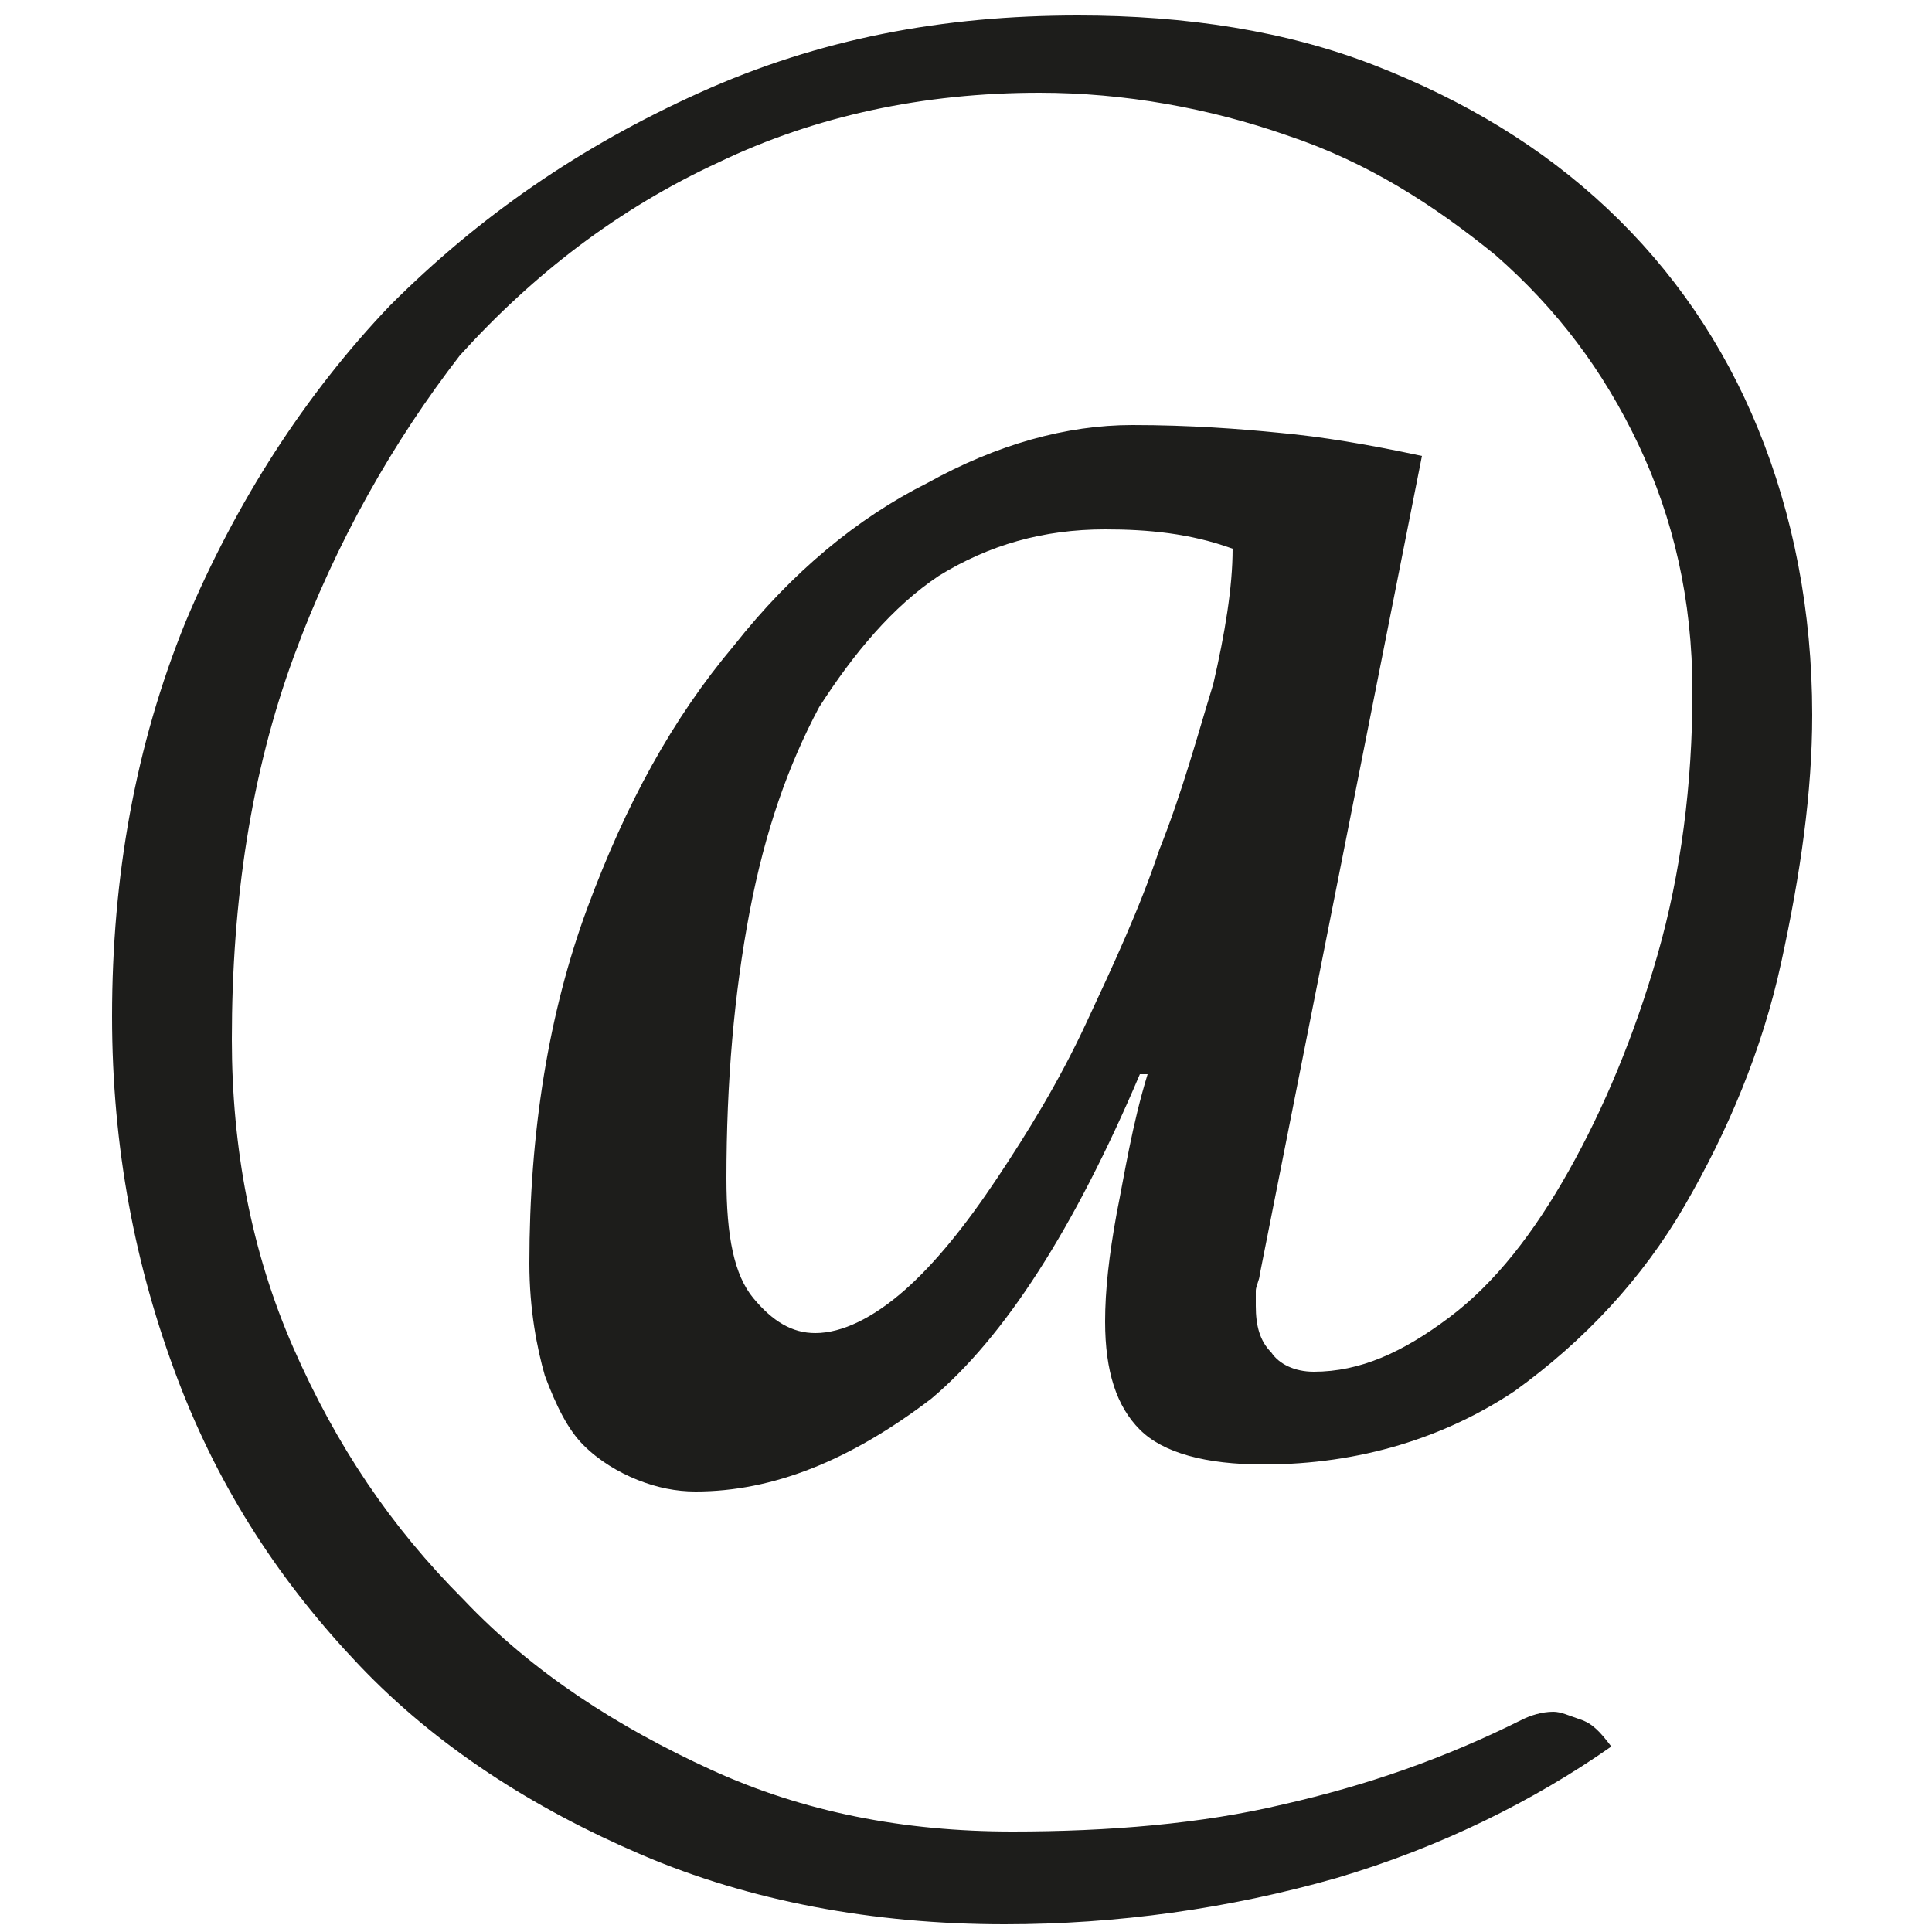 <?xml version="1.0" encoding="utf-8"?>
<!-- Generator: Adobe Illustrator 25.2.1, SVG Export Plug-In . SVG Version: 6.00 Build 0)  -->
<svg version="1.1" id="Calque_1" xmlns="http://www.w3.org/2000/svg" xmlns:xlink="http://www.w3.org/1999/xlink" x="0px" y="0px"
	 viewBox="0 0 50 50" style="enable-background:new 0 0 50 50;" xml:space="preserve">
<style type="text/css">
	.st0{fill:#1D1D1B;}
</style>
<g>
	<path class="st0" d="M32.7,37.9c-1.5,0-2.6-0.3-3.2-0.9c-0.6-0.6-0.9-1.5-0.9-2.8c0-0.8,0.1-1.7,0.3-2.8c0.2-1,0.4-2.3,0.8-3.6
		h-0.2c-1.7,4-3.5,6.8-5.4,8.4C22,37.8,20,38.6,18,38.6c-0.5,0-1-0.1-1.5-0.3c-0.5-0.2-1-0.5-1.4-0.9c-0.4-0.4-0.7-1-1-1.8
		c-0.2-0.7-0.4-1.7-0.4-2.9c0-3.4,0.5-6.5,1.5-9.2c1-2.7,2.2-4.9,3.8-6.8c1.5-1.9,3.2-3.3,5-4.2c1.8-1,3.6-1.5,5.3-1.5
		c1.5,0,2.8,0.1,3.8,0.2c1.1,0.1,2.3,0.3,3.7,0.6l-4.2,21.2c0,0.1-0.1,0.3-0.1,0.4c0,0.1,0,0.3,0,0.4c0,0.5,0.1,0.9,0.4,1.2
		c0.2,0.3,0.6,0.5,1.1,0.5c1.2,0,2.3-0.5,3.5-1.4c1.2-0.9,2.2-2.2,3.1-3.8s1.7-3.5,2.3-5.6c0.6-2.1,0.9-4.4,0.9-6.8
		c0-2.4-0.5-4.5-1.4-6.4c-0.9-1.9-2.1-3.5-3.7-4.9c-1.6-1.3-3.3-2.4-5.4-3.1c-2-0.7-4.2-1.1-6.4-1.1c-3,0-5.8,0.6-8.3,1.8
		c-2.6,1.2-4.8,2.9-6.7,5C10.2,11.4,8.7,14,7.6,17c-1.1,3-1.6,6.3-1.6,9.9c0,2.8,0.5,5.5,1.6,8c1.1,2.5,2.5,4.6,4.4,6.5
		c1.8,1.9,4,3.3,6.4,4.4c2.4,1.1,5,1.6,7.8,1.6c2.5,0,4.9-0.2,7-0.7c2.2-0.5,4.2-1.2,6.2-2.2c0.2-0.1,0.5-0.2,0.8-0.2
		c0.2,0,0.4,0.1,0.7,0.2c0.3,0.1,0.5,0.3,0.8,0.7c-2,1.4-4.4,2.6-7.1,3.4c-2.8,0.8-5.7,1.2-8.6,1.2c-3.4,0-6.6-0.6-9.4-1.8
		c-2.8-1.2-5.3-2.8-7.3-4.9c-2-2.1-3.6-4.5-4.7-7.4c-1.1-2.9-1.7-6-1.7-9.4c0-3.6,0.6-7,1.9-10.2c1.3-3.1,3.1-5.9,5.3-8.2
		c2.3-2.3,4.9-4.1,8-5.5s6.3-2,9.8-2c2.8,0,5.4,0.4,7.7,1.3c2.3,0.9,4.3,2.1,6,3.7c1.7,1.6,3,3.5,3.9,5.7c0.9,2.2,1.4,4.7,1.4,7.4
		c0,2-0.3,4.1-0.8,6.4c-0.5,2.3-1.4,4.4-2.5,6.3c-1.1,1.9-2.6,3.5-4.4,4.8C37.4,37.2,35.2,37.9,32.7,37.9z M31.9,14.2
		c-1.1-0.4-2.2-0.5-3.3-0.5c-1.6,0-3,0.4-4.3,1.2c-1.2,0.8-2.2,2-3.1,3.4c-0.8,1.5-1.4,3.2-1.8,5.3c-0.4,2.1-0.6,4.4-0.6,6.9
		c0,1.5,0.2,2.5,0.7,3.1c0.5,0.6,1,0.9,1.6,0.9c0.7,0,1.5-0.4,2.3-1.1c0.8-0.7,1.6-1.7,2.4-2.9c0.8-1.2,1.6-2.5,2.3-4
		c0.7-1.5,1.4-3,1.9-4.5c0.6-1.5,1-3,1.4-4.3C31.7,16.4,31.9,15.2,31.9,14.2z"/>
</g>
</svg>
